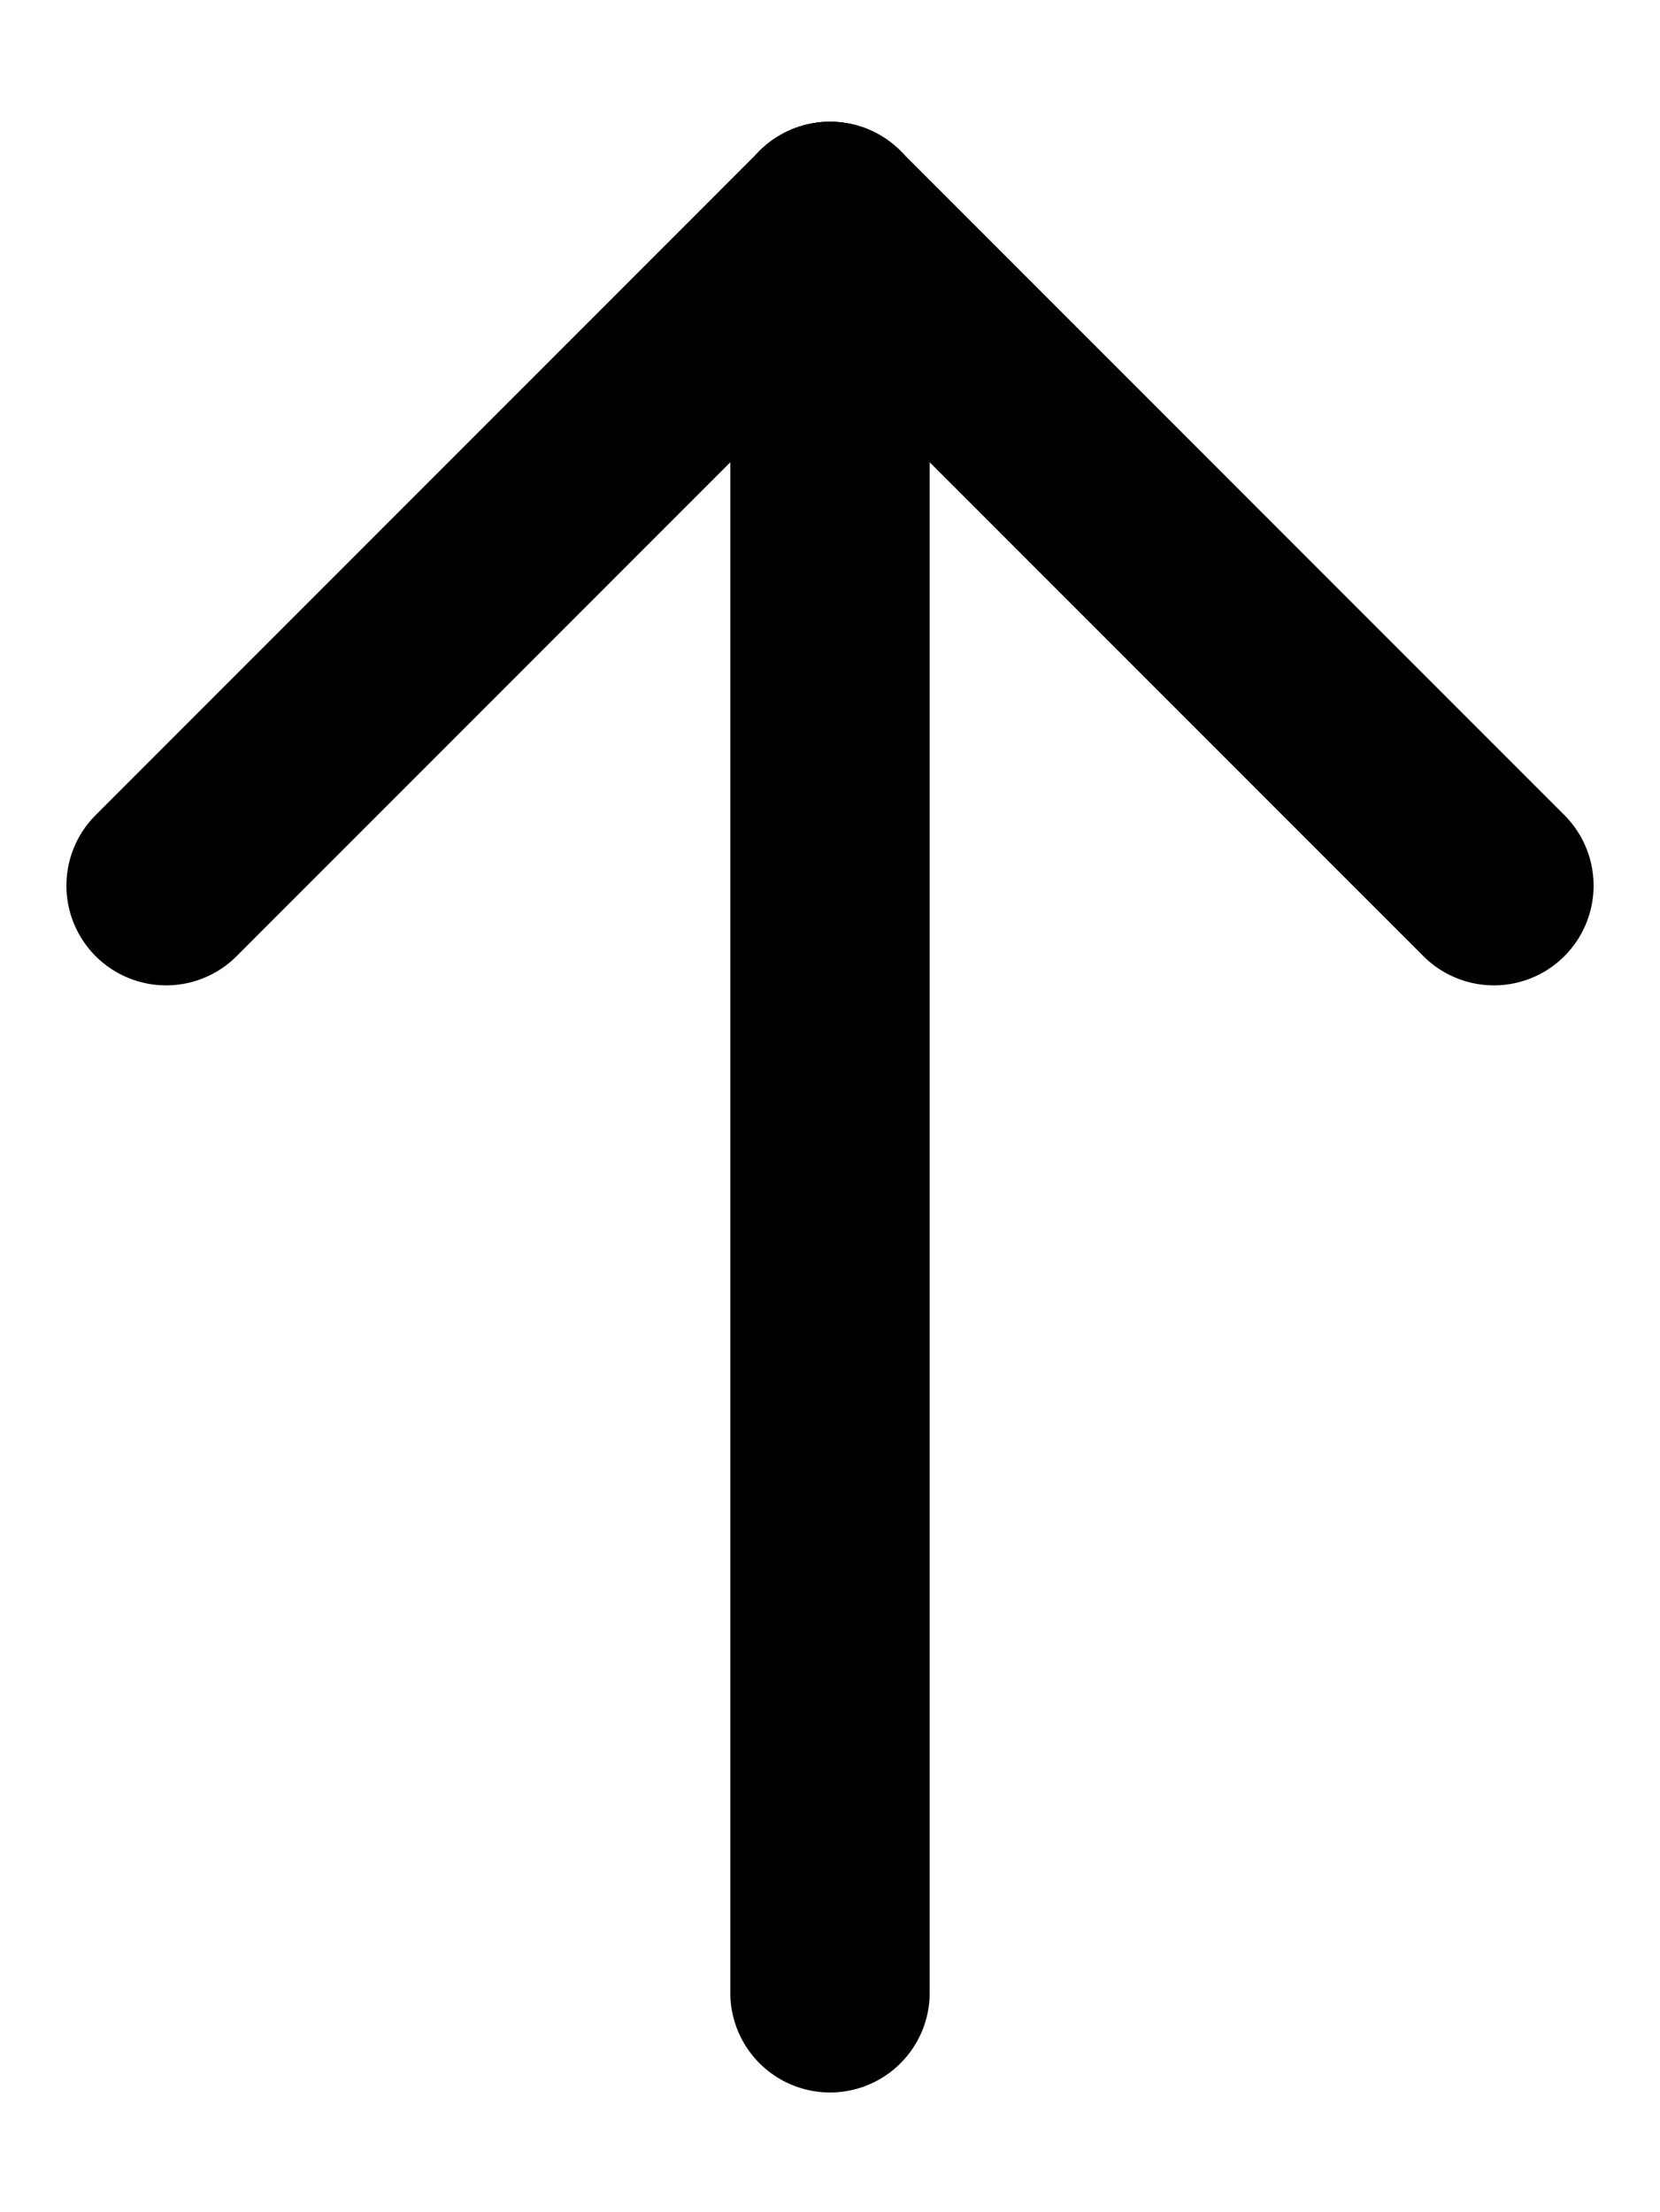 <?xml version="1.0" encoding="utf-8"?>
<!-- Generator: Adobe Illustrator 27.9.6, SVG Export Plug-In . SVG Version: 9.03 Build 54986)  -->
<svg version="1.1" id="Layer_1" xmlns="http://www.w3.org/2000/svg" xmlns:xlink="http://www.w3.org/1999/xlink" x="0px" y="0px"
	 viewBox="0 0 600.6 800" style="enable-background:new 0 0 600.6 800;" xml:space="preserve">
<style type="text/css">
	.st0{fill:none;stroke:#000000;stroke-width:72.144;stroke-linecap:round;}
</style>
<line class="st0" x1="300.3" y1="80.1" x2="300.3" y2="720.7"/>
<line class="st0" x1="300.3" y1="80.1" x2="540.5" y2="320.3"/>
<line class="st0" x1="300.3" y1="80.1" x2="60.1" y2="320.3"/>
</svg>
